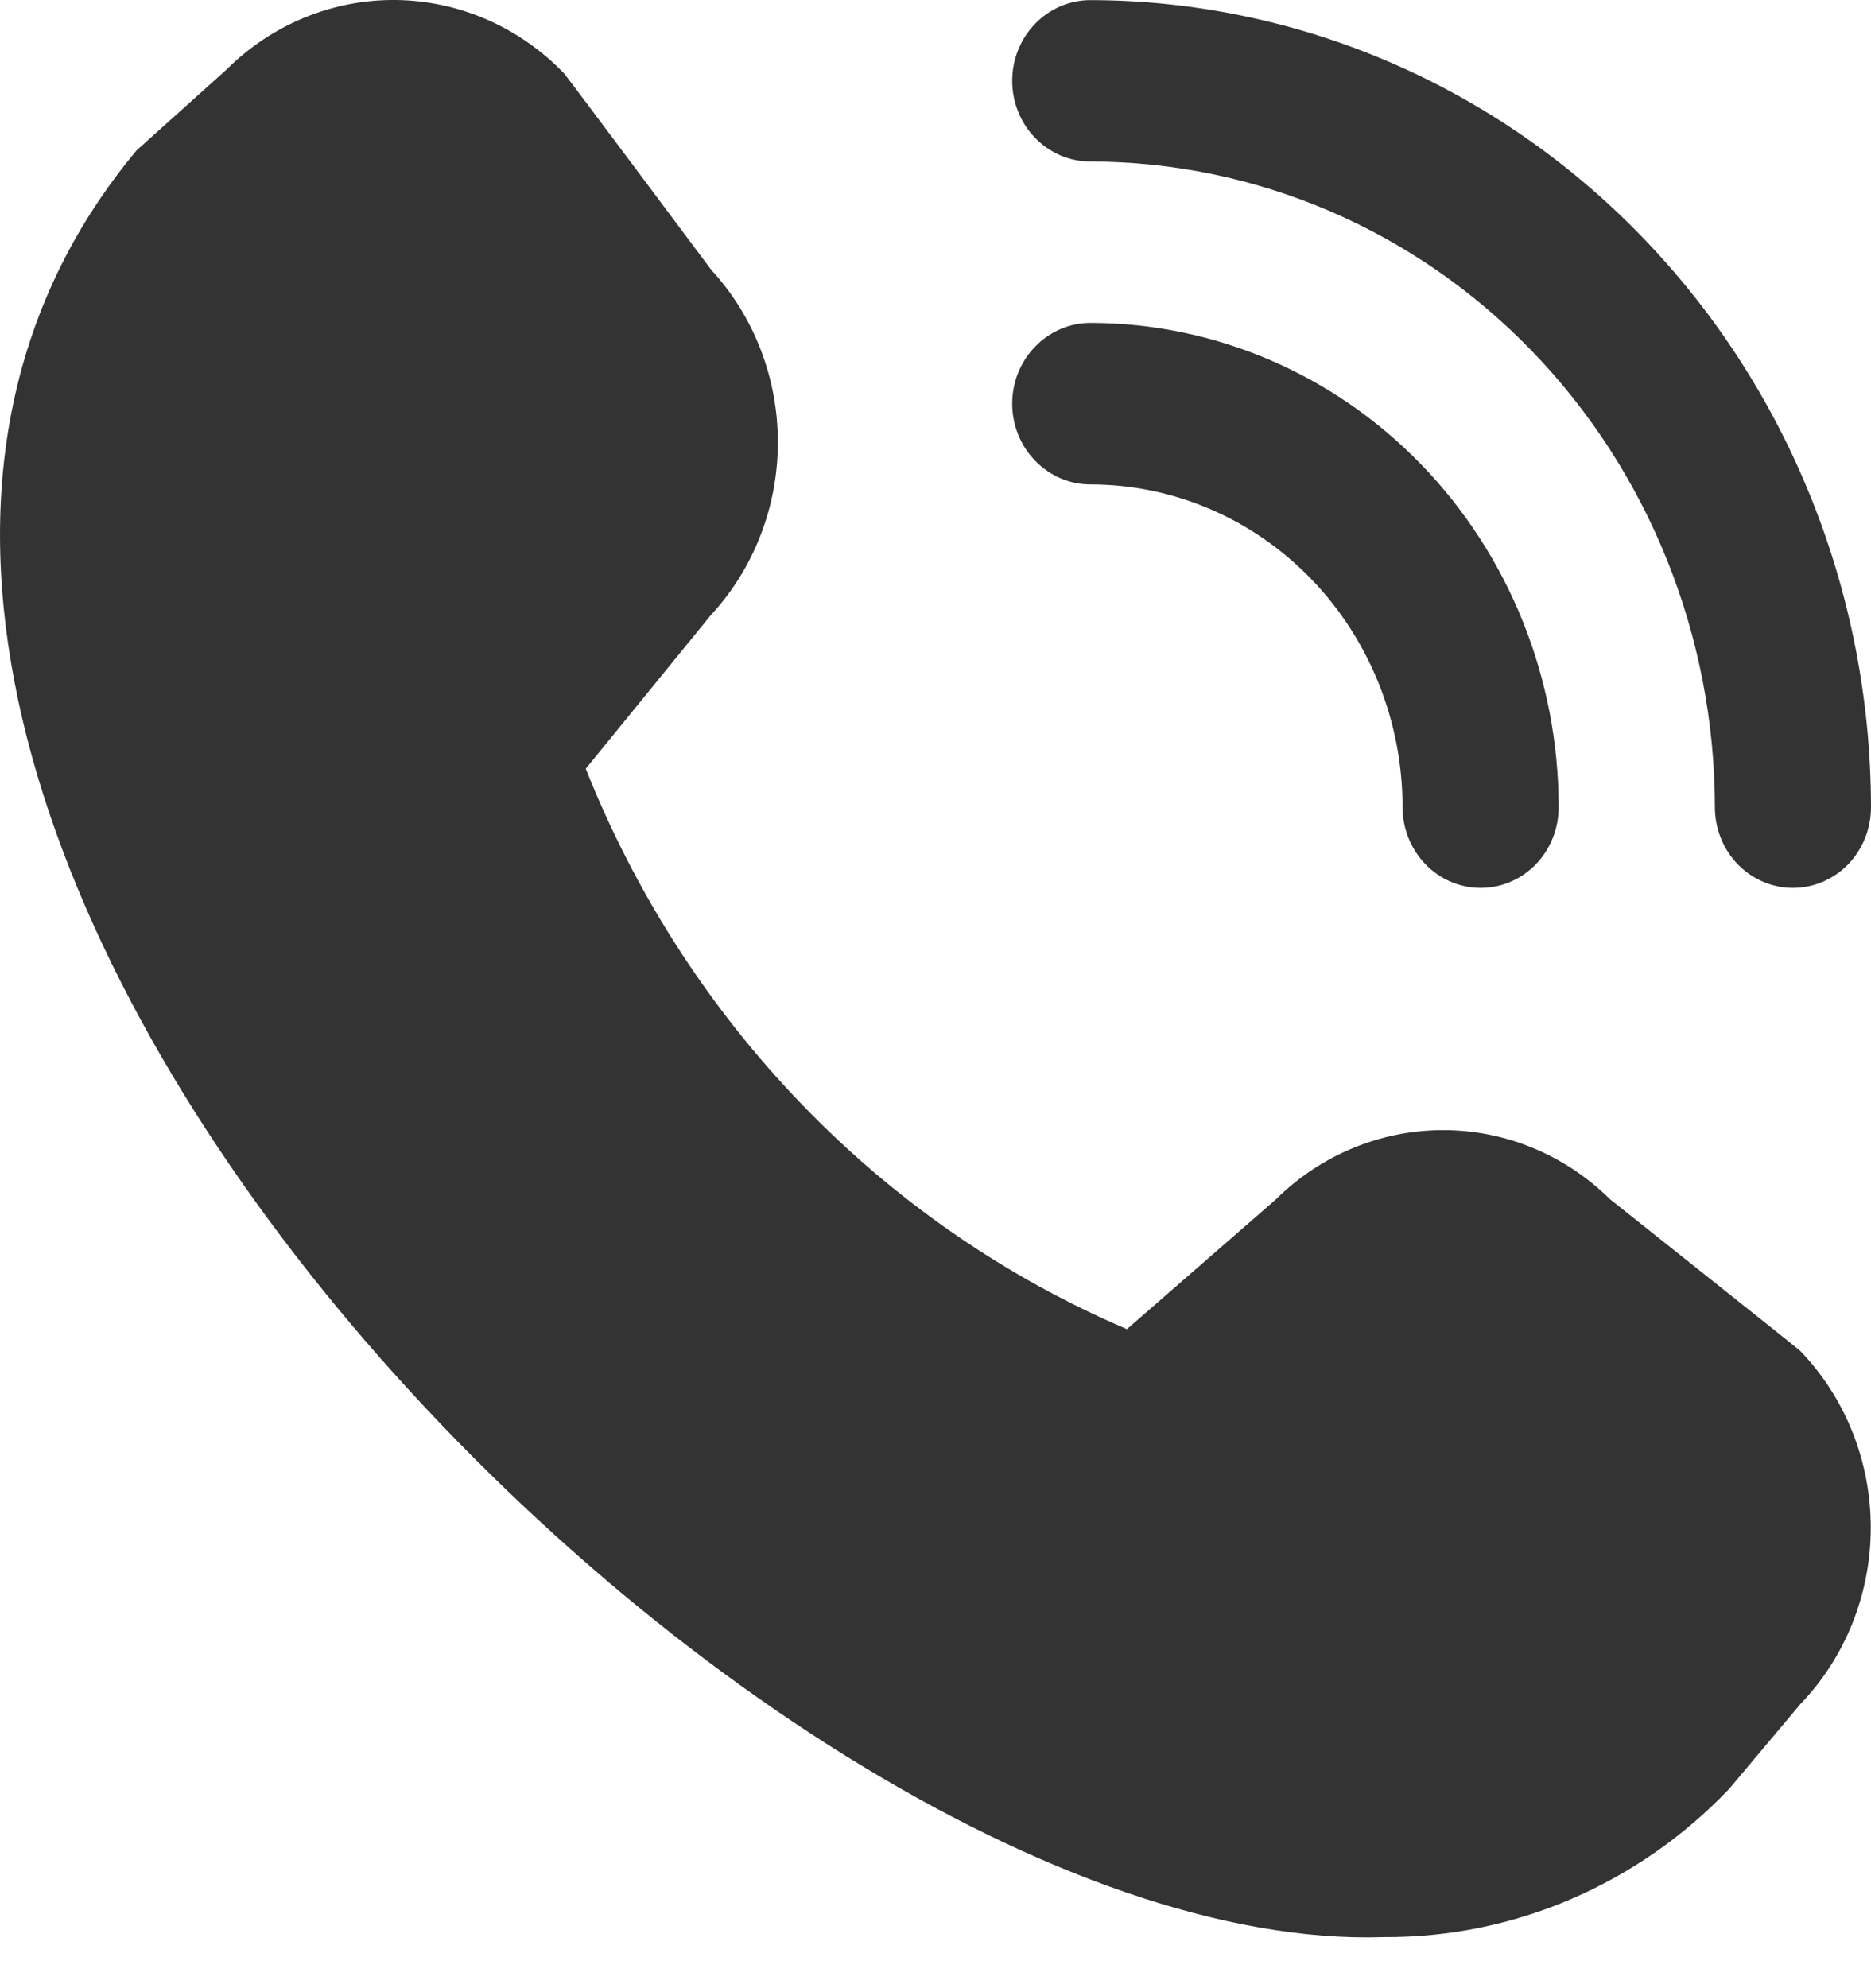 <svg width="16" height="17" viewBox="0 0 16 17" fill="none" xmlns="http://www.w3.org/2000/svg">
<path d="M15.332 7.592C15.155 7.592 14.986 7.519 14.86 7.39C14.735 7.26 14.665 7.085 14.665 6.902C14.663 5.438 14.1 4.035 13.099 3C12.098 1.965 10.74 1.383 9.324 1.381C9.147 1.381 8.977 1.309 8.852 1.179C8.726 1.05 8.656 0.874 8.656 0.691C8.656 0.508 8.726 0.333 8.852 0.203C8.977 0.074 9.147 0.001 9.324 0.001C11.094 0.003 12.791 0.731 14.042 2.025C15.294 3.318 15.998 5.072 16 6.902C16 7.085 15.93 7.26 15.805 7.39C15.679 7.519 15.509 7.592 15.332 7.592ZM13.329 6.902C13.329 5.804 12.907 4.751 12.156 3.974C11.405 3.198 10.386 2.761 9.324 2.761C9.147 2.761 8.977 2.834 8.852 2.964C8.726 3.093 8.656 3.268 8.656 3.451C8.656 3.635 8.726 3.81 8.852 3.939C8.977 4.069 9.147 4.142 9.324 4.142C10.032 4.142 10.711 4.432 11.212 4.95C11.713 5.468 11.994 6.17 11.994 6.902C11.994 7.085 12.065 7.26 12.19 7.39C12.315 7.519 12.485 7.592 12.662 7.592C12.839 7.592 13.009 7.519 13.134 7.39C13.259 7.26 13.329 7.085 13.329 6.902ZM14.787 15.296L15.395 14.572C15.781 14.171 15.998 13.628 15.998 13.062C15.998 12.495 15.781 11.952 15.395 11.551C15.374 11.53 13.767 10.253 13.767 10.253C13.382 9.873 12.87 9.662 12.338 9.663C11.805 9.664 11.294 9.876 10.909 10.257L9.637 11.365C8.598 10.921 7.654 10.269 6.86 9.446C6.066 8.624 5.437 7.648 5.009 6.573L6.077 5.262C6.445 4.865 6.651 4.336 6.652 3.786C6.653 3.235 6.449 2.706 6.082 2.307C6.082 2.307 4.844 0.649 4.824 0.628C4.443 0.232 3.926 0.006 3.386 0C2.846 -0.006 2.325 0.208 1.936 0.596L1.168 1.286C-3.368 6.725 6.399 16.743 11.835 16.563C12.384 16.566 12.928 16.456 13.435 16.238C13.942 16.02 14.402 15.7 14.787 15.296Z" fill="#333333"/>
</svg>
